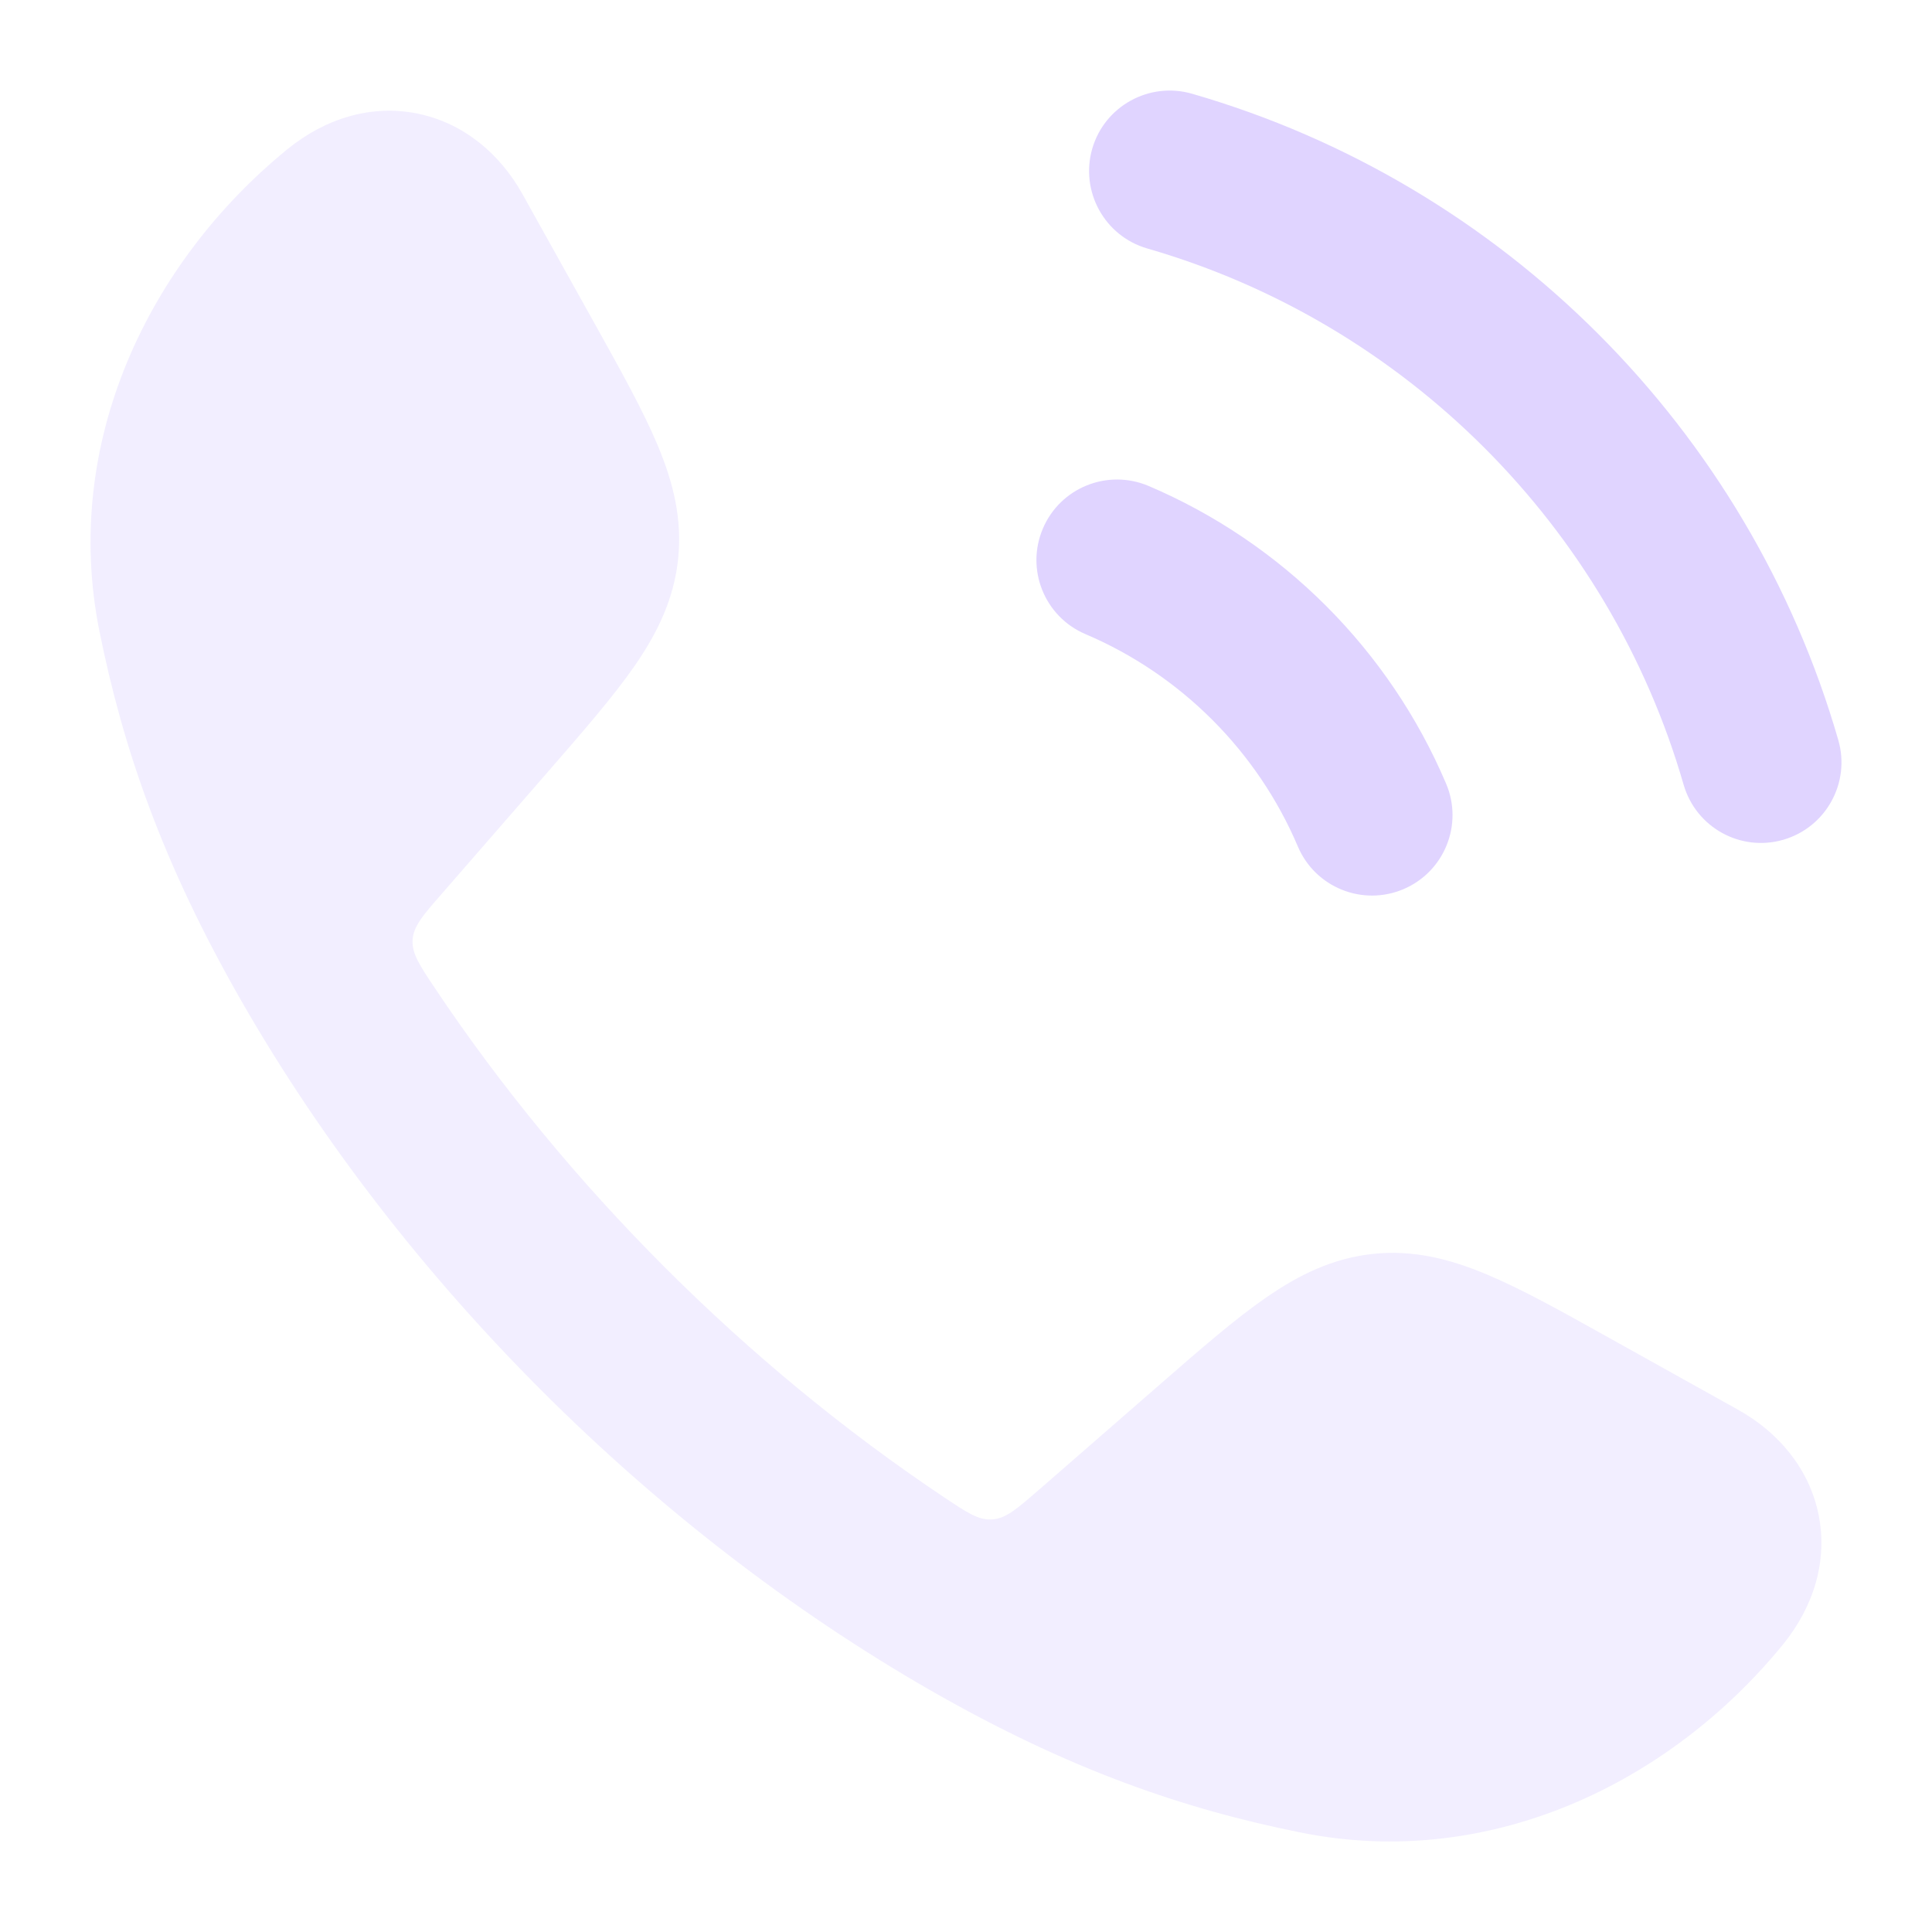 <svg width="18" height="18" viewBox="0 0 18 18" fill="none" xmlns="http://www.w3.org/2000/svg">
<path opacity="0.4" d="M3.894 1.059C4.319 1.147 4.658 1.432 4.868 1.809L5.538 3.011C5.785 3.454 5.992 3.826 6.128 4.15C6.272 4.494 6.357 4.832 6.318 5.207C6.279 5.581 6.126 5.895 5.914 6.202C5.714 6.491 5.434 6.812 5.102 7.194L4.117 8.326C3.94 8.528 3.852 8.63 3.844 8.756C3.836 8.883 3.908 8.991 4.053 9.208C5.286 11.052 6.947 12.714 8.793 13.948C9.009 14.092 9.117 14.165 9.244 14.156C9.371 14.148 9.472 14.06 9.675 13.884L10.806 12.899C11.188 12.566 11.51 12.286 11.799 12.087C12.105 11.875 12.419 11.722 12.794 11.682C13.168 11.643 13.507 11.729 13.85 11.873C14.174 12.008 14.547 12.216 14.989 12.463L14.989 12.463L16.191 13.133C16.569 13.343 16.854 13.681 16.942 14.106C17.031 14.536 16.9 14.967 16.611 15.322C15.561 16.61 13.88 17.429 12.117 17.073C11.033 16.855 9.964 16.491 8.67 15.749C6.071 14.258 3.741 11.927 2.252 9.331C1.51 8.037 1.146 6.968 0.927 5.884C0.571 4.12 1.391 2.439 2.678 1.39C3.033 1.101 3.465 0.97 3.894 1.059Z" fill="#E0D4FF"/>
<path fill-rule="evenodd" clip-rule="evenodd" d="M10.176 1.386C10.291 0.988 10.707 0.759 11.105 0.873C14.005 1.71 16.29 3.995 17.127 6.895C17.242 7.293 17.012 7.709 16.614 7.824C16.216 7.939 15.801 7.709 15.686 7.311C14.992 4.906 13.094 3.009 10.689 2.315C10.291 2.2 10.062 1.784 10.176 1.386ZM9.716 4.925C9.878 4.543 10.318 4.366 10.7 4.527C11.946 5.057 12.944 6.055 13.473 7.301C13.635 7.682 13.457 8.122 13.076 8.284C12.694 8.446 12.254 8.268 12.092 7.887C11.715 6.999 11.002 6.286 10.113 5.908C9.732 5.746 9.554 5.306 9.716 4.925Z" fill="#E0D4FF"/>
</svg>
